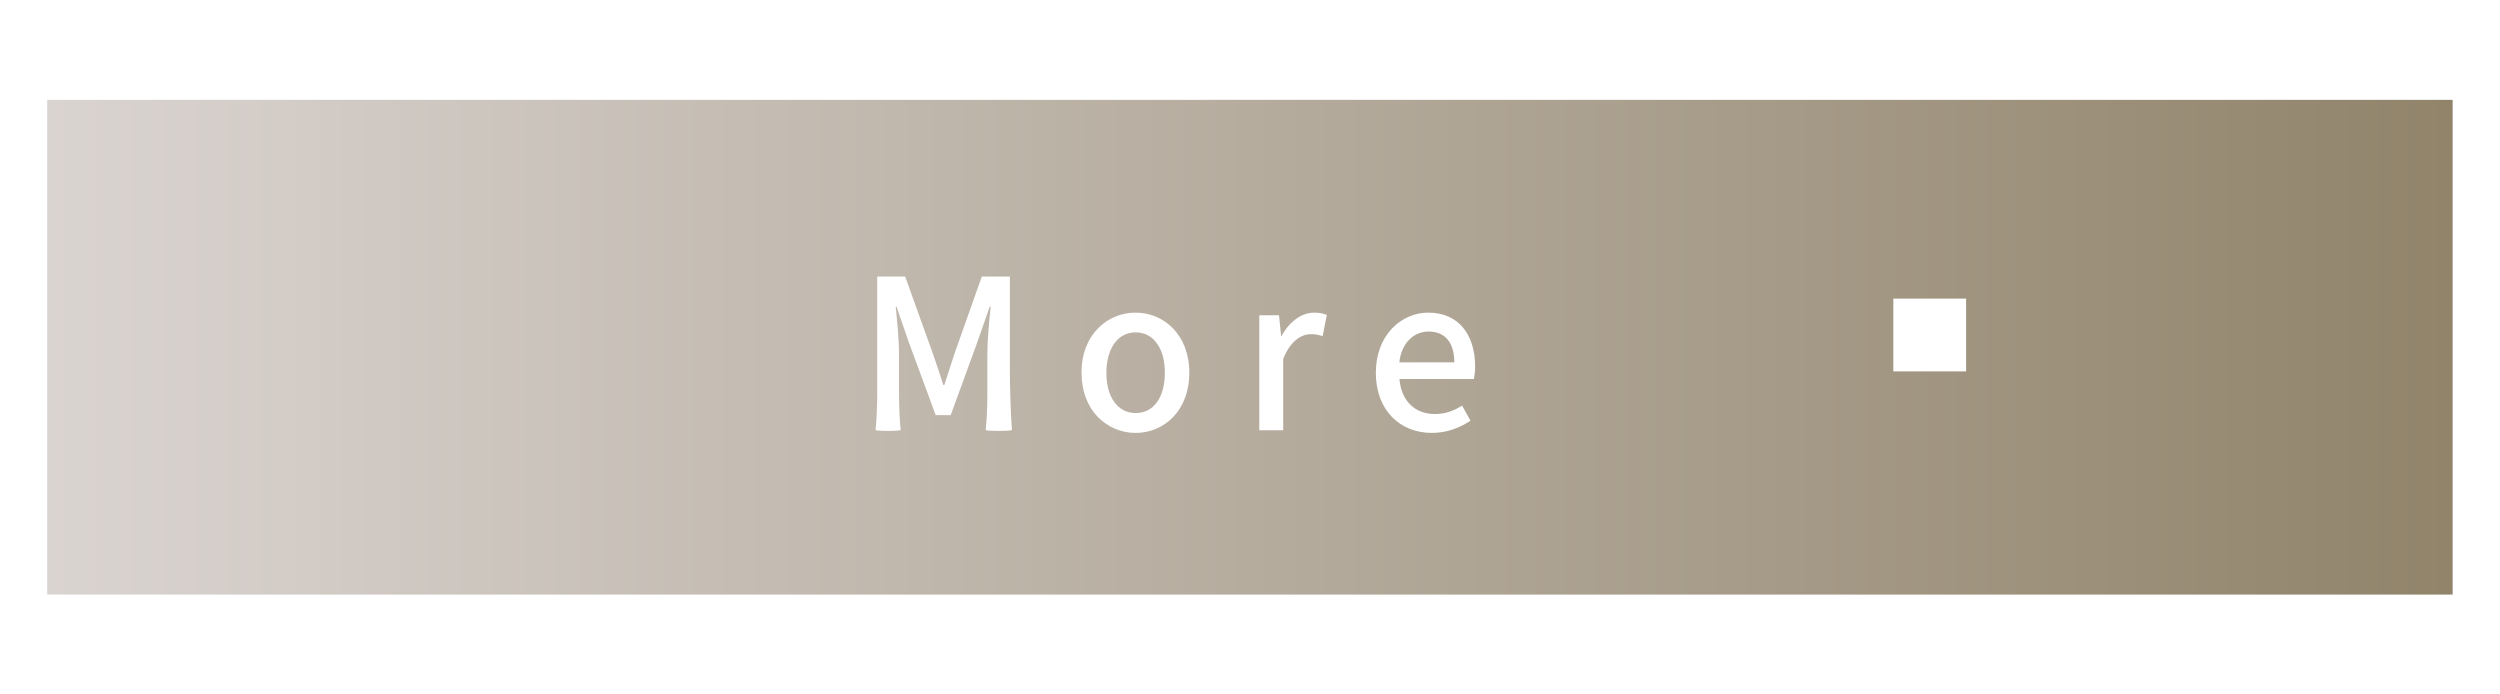 <?xml version="1.0" encoding="UTF-8"?>
<svg id="_圖層_2" data-name="圖層 2" xmlns="http://www.w3.org/2000/svg" width="180" height="50" xmlns:xlink="http://www.w3.org/1999/xlink" viewBox="0 0 180 50">
  <defs>
    <style>
      .cls-1 {
        fill: url(#_未命名漸層_11);
      }

      .cls-2 {
        fill: #fff;
      }

      .cls-3 {
        fill: none;
      }

      .cls-4 {
        filter: url(#drop-shadow-3);
      }
    </style>
    <linearGradient id="_未命名漸層_11" data-name="未命名漸層 11" x1="3.4" y1="25" x2="176.6" y2="25" gradientUnits="userSpaceOnUse">
      <stop offset="0" stop-color="#dad4d1"/>
      <stop offset="1" stop-color="#91846b"/>
    </linearGradient>
    <filter id="drop-shadow-3" x="36.25" y="14.76" width="96" height="23" filterUnits="userSpaceOnUse">
      <feOffset dx="1" dy="1"/>
      <feGaussianBlur result="blur" stdDeviation="1"/>
      <feFlood flood-color="#232323" flood-opacity=".75"/>
      <feComposite in2="blur" operator="in"/>
      <feComposite in="SourceGraphic"/>
    </filter>
  </defs>
  <rect class="cls-1" x="3.4" y="7.19" width="173.19" height="35.62"/>
  <g>
    <g class="cls-4">
      <rect class="cls-3" x="38.43" y="16.76" width="89.67" height="16.48"/>
      <path class="cls-2" d="M62.16,18.91h2.01l2.01,5.59c.26.72.5,1.49.74,2.22h.07c.25-.73.48-1.5.72-2.22l1.98-5.59h2.02v6.55c0,1.5.06,3.38.15,4.5-.15.09-1.77.09-1.89,0,.08-.67.12-1.8.12-2.73v-2.73c0-.99.13-2.42.24-3.42h-.07l-.89,2.55-1.92,5.26h-1.08l-1.94-5.26-.88-2.55h-.06c.1,1,.24,2.43.24,3.42v2.73c0,.93.04,2.05.12,2.73-.12.09-1.69.09-1.81,0,.08-.69.12-1.83.12-2.76v-8.29Z"/>
      <path class="cls-2" d="M76.87,25.84c0-1.38.46-2.46,1.18-3.19.72-.75,1.7-1.14,2.71-1.14,2.04,0,3.87,1.59,3.87,4.33s-1.83,4.33-3.87,4.33c-1.02,0-1.99-.41-2.71-1.14-.72-.74-1.18-1.83-1.18-3.2ZM80.77,22.93c-.65,0-1.18.29-1.54.8-.36.51-.57,1.24-.57,2.11,0,1.75.81,2.9,2.11,2.9s2.1-1.14,2.1-2.9c0-.87-.19-1.6-.57-2.11-.36-.51-.89-.8-1.53-.8Z"/>
      <path class="cls-2" d="M89.68,21.7h1.41l.15,1.49h.03c.58-1.05,1.45-1.68,2.35-1.68.4,0,.66.06.91.17l-.3,1.52c-.3-.09-.5-.14-.84-.14-.68,0-1.48.46-2,1.79v5.13h-1.72v-8.26Z"/>
      <path class="cls-2" d="M102.43,26.29h-2.67c.13,1.58,1.12,2.52,2.55,2.52.73,0,1.36-.22,1.96-.61l.6,1.09c-.75.51-1.71.88-2.77.88-2.27,0-4.04-1.6-4.04-4.33s1.85-4.33,3.77-4.33c2.19,0,3.38,1.58,3.38,3.9,0,.34-.05.67-.09.88h-2.68ZM101.73,25.09h1.98c0-1.41-.65-2.22-1.85-2.22-1.03,0-1.95.78-2.11,2.22h1.98Z"/>
    </g>
    <rect class="cls-2" x="136.32" y="21.5" width="5.24" height="5.24"/>
  </g>
</svg>